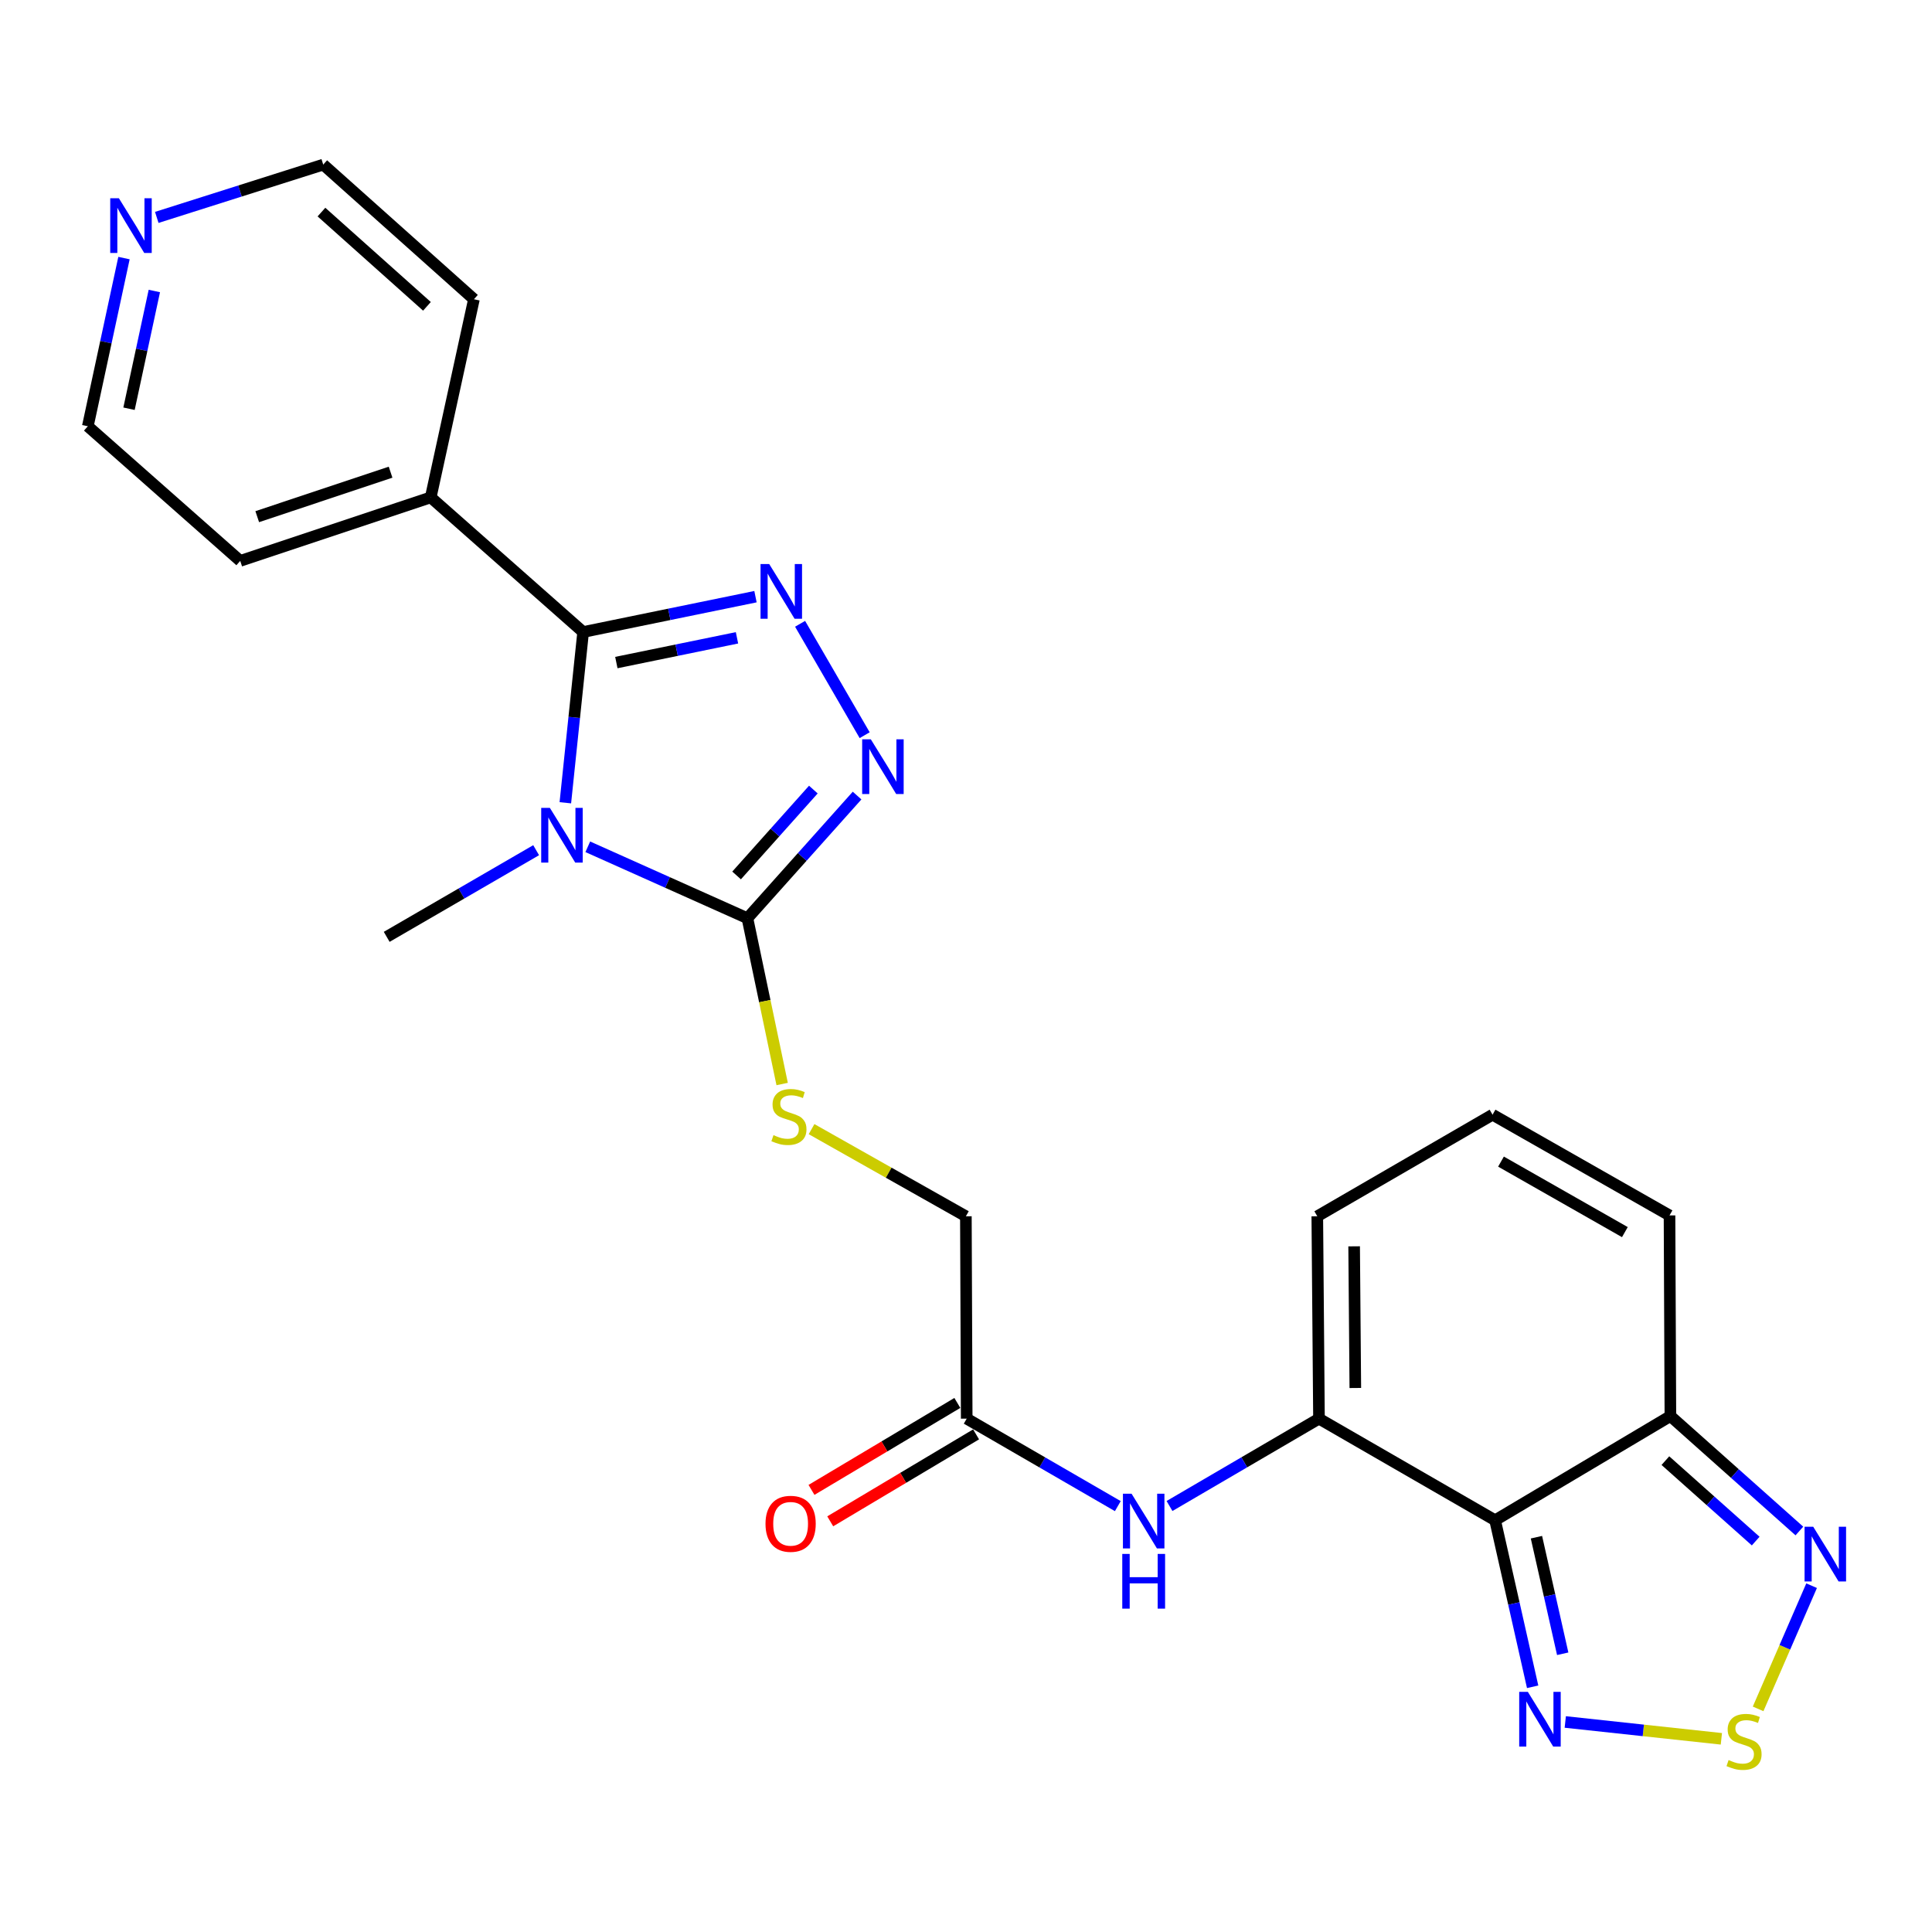 <?xml version='1.0' encoding='iso-8859-1'?>
<svg version='1.1' baseProfile='full'
              xmlns='http://www.w3.org/2000/svg'
                      xmlns:rdkit='http://www.rdkit.org/xml'
                      xmlns:xlink='http://www.w3.org/1999/xlink'
                  xml:space='preserve'
width='1000px' height='1000px' viewBox='0 0 1000 1000'>
<!-- END OF HEADER -->
<rect style='opacity:1.0;fill:#FFFFFF;stroke:none' width='1000' height='1000' x='0' y='0'> </rect>
<path class='bond-0' d='M 292.62,415.509 L 297.226,371.32' style='fill:none;fill-rule:evenodd;stroke:#0000FF;stroke-width:6px;stroke-linecap:butt;stroke-linejoin:miter;stroke-opacity:1' />
<path class='bond-0' d='M 297.226,371.32 L 301.833,327.131' style='fill:none;fill-rule:evenodd;stroke:#000000;stroke-width:6px;stroke-linecap:butt;stroke-linejoin:miter;stroke-opacity:1' />
<path class='bond-2' d='M 304.238,438.296 L 345.551,456.786' style='fill:none;fill-rule:evenodd;stroke:#0000FF;stroke-width:6px;stroke-linecap:butt;stroke-linejoin:miter;stroke-opacity:1' />
<path class='bond-2' d='M 345.551,456.786 L 386.864,475.275' style='fill:none;fill-rule:evenodd;stroke:#000000;stroke-width:6px;stroke-linecap:butt;stroke-linejoin:miter;stroke-opacity:1' />
<path class='bond-20' d='M 277.507,440.06 L 238.831,462.487' style='fill:none;fill-rule:evenodd;stroke:#0000FF;stroke-width:6px;stroke-linecap:butt;stroke-linejoin:miter;stroke-opacity:1' />
<path class='bond-20' d='M 238.831,462.487 L 200.155,484.914' style='fill:none;fill-rule:evenodd;stroke:#000000;stroke-width:6px;stroke-linecap:butt;stroke-linejoin:miter;stroke-opacity:1' />
<path class='bond-1' d='M 301.833,327.131 L 346.435,317.983' style='fill:none;fill-rule:evenodd;stroke:#000000;stroke-width:6px;stroke-linecap:butt;stroke-linejoin:miter;stroke-opacity:1' />
<path class='bond-1' d='M 346.435,317.983 L 391.037,308.836' style='fill:none;fill-rule:evenodd;stroke:#0000FF;stroke-width:6px;stroke-linecap:butt;stroke-linejoin:miter;stroke-opacity:1' />
<path class='bond-1' d='M 319.019,342.94 L 350.24,336.537' style='fill:none;fill-rule:evenodd;stroke:#000000;stroke-width:6px;stroke-linecap:butt;stroke-linejoin:miter;stroke-opacity:1' />
<path class='bond-1' d='M 350.24,336.537 L 381.462,330.134' style='fill:none;fill-rule:evenodd;stroke:#0000FF;stroke-width:6px;stroke-linecap:butt;stroke-linejoin:miter;stroke-opacity:1' />
<path class='bond-15' d='M 301.833,327.131 L 222.946,257.441' style='fill:none;fill-rule:evenodd;stroke:#000000;stroke-width:6px;stroke-linecap:butt;stroke-linejoin:miter;stroke-opacity:1' />
<path class='bond-25' d='M 414.124,322.878 L 447.548,380.534' style='fill:none;fill-rule:evenodd;stroke:#0000FF;stroke-width:6px;stroke-linecap:butt;stroke-linejoin:miter;stroke-opacity:1' />
<path class='bond-4' d='M 386.864,475.275 L 415.245,443.531' style='fill:none;fill-rule:evenodd;stroke:#000000;stroke-width:6px;stroke-linecap:butt;stroke-linejoin:miter;stroke-opacity:1' />
<path class='bond-4' d='M 415.245,443.531 L 443.625,411.786' style='fill:none;fill-rule:evenodd;stroke:#0000FF;stroke-width:6px;stroke-linecap:butt;stroke-linejoin:miter;stroke-opacity:1' />
<path class='bond-4' d='M 381.258,453.128 L 401.125,430.907' style='fill:none;fill-rule:evenodd;stroke:#000000;stroke-width:6px;stroke-linecap:butt;stroke-linejoin:miter;stroke-opacity:1' />
<path class='bond-4' d='M 401.125,430.907 L 420.991,408.686' style='fill:none;fill-rule:evenodd;stroke:#0000FF;stroke-width:6px;stroke-linecap:butt;stroke-linejoin:miter;stroke-opacity:1' />
<path class='bond-11' d='M 386.864,475.275 L 395.854,518.181' style='fill:none;fill-rule:evenodd;stroke:#000000;stroke-width:6px;stroke-linecap:butt;stroke-linejoin:miter;stroke-opacity:1' />
<path class='bond-11' d='M 395.854,518.181 L 404.844,561.087' style='fill:none;fill-rule:evenodd;stroke:#CCCC00;stroke-width:6px;stroke-linecap:butt;stroke-linejoin:miter;stroke-opacity:1' />
<path class='bond-3' d='M 773.868,786.886 L 682.702,734.295' style='fill:none;fill-rule:evenodd;stroke:#000000;stroke-width:6px;stroke-linecap:butt;stroke-linejoin:miter;stroke-opacity:1' />
<path class='bond-7' d='M 773.868,786.886 L 783.581,829.983' style='fill:none;fill-rule:evenodd;stroke:#000000;stroke-width:6px;stroke-linecap:butt;stroke-linejoin:miter;stroke-opacity:1' />
<path class='bond-7' d='M 783.581,829.983 L 793.294,873.08' style='fill:none;fill-rule:evenodd;stroke:#0000FF;stroke-width:6px;stroke-linecap:butt;stroke-linejoin:miter;stroke-opacity:1' />
<path class='bond-7' d='M 795.258,795.651 L 802.058,825.818' style='fill:none;fill-rule:evenodd;stroke:#000000;stroke-width:6px;stroke-linecap:butt;stroke-linejoin:miter;stroke-opacity:1' />
<path class='bond-7' d='M 802.058,825.818 L 808.857,855.986' style='fill:none;fill-rule:evenodd;stroke:#0000FF;stroke-width:6px;stroke-linecap:butt;stroke-linejoin:miter;stroke-opacity:1' />
<path class='bond-8' d='M 773.868,786.886 L 864.592,732.958' style='fill:none;fill-rule:evenodd;stroke:#000000;stroke-width:6px;stroke-linecap:butt;stroke-linejoin:miter;stroke-opacity:1' />
<path class='bond-5' d='M 682.702,734.295 L 644.018,756.9' style='fill:none;fill-rule:evenodd;stroke:#000000;stroke-width:6px;stroke-linecap:butt;stroke-linejoin:miter;stroke-opacity:1' />
<path class='bond-5' d='M 644.018,756.9 L 605.334,779.506' style='fill:none;fill-rule:evenodd;stroke:#0000FF;stroke-width:6px;stroke-linecap:butt;stroke-linejoin:miter;stroke-opacity:1' />
<path class='bond-13' d='M 682.702,734.295 L 681.828,629.544' style='fill:none;fill-rule:evenodd;stroke:#000000;stroke-width:6px;stroke-linecap:butt;stroke-linejoin:miter;stroke-opacity:1' />
<path class='bond-13' d='M 701.51,718.424 L 700.899,645.099' style='fill:none;fill-rule:evenodd;stroke:#000000;stroke-width:6px;stroke-linecap:butt;stroke-linejoin:miter;stroke-opacity:1' />
<path class='bond-6' d='M 890.978,900.009 L 850.58,895.65' style='fill:none;fill-rule:evenodd;stroke:#CCCC00;stroke-width:6px;stroke-linecap:butt;stroke-linejoin:miter;stroke-opacity:1' />
<path class='bond-6' d='M 850.58,895.65 L 810.181,891.292' style='fill:none;fill-rule:evenodd;stroke:#0000FF;stroke-width:6px;stroke-linecap:butt;stroke-linejoin:miter;stroke-opacity:1' />
<path class='bond-28' d='M 909.993,884.514 L 923.839,852.632' style='fill:none;fill-rule:evenodd;stroke:#CCCC00;stroke-width:6px;stroke-linecap:butt;stroke-linejoin:miter;stroke-opacity:1' />
<path class='bond-28' d='M 923.839,852.632 L 937.685,820.749' style='fill:none;fill-rule:evenodd;stroke:#0000FF;stroke-width:6px;stroke-linecap:butt;stroke-linejoin:miter;stroke-opacity:1' />
<path class='bond-9' d='M 864.592,732.958 L 897.975,762.701' style='fill:none;fill-rule:evenodd;stroke:#000000;stroke-width:6px;stroke-linecap:butt;stroke-linejoin:miter;stroke-opacity:1' />
<path class='bond-9' d='M 897.975,762.701 L 931.358,792.444' style='fill:none;fill-rule:evenodd;stroke:#0000FF;stroke-width:6px;stroke-linecap:butt;stroke-linejoin:miter;stroke-opacity:1' />
<path class='bond-9' d='M 862.007,756.023 L 885.375,776.843' style='fill:none;fill-rule:evenodd;stroke:#000000;stroke-width:6px;stroke-linecap:butt;stroke-linejoin:miter;stroke-opacity:1' />
<path class='bond-9' d='M 885.375,776.843 L 908.743,797.663' style='fill:none;fill-rule:evenodd;stroke:#0000FF;stroke-width:6px;stroke-linecap:butt;stroke-linejoin:miter;stroke-opacity:1' />
<path class='bond-27' d='M 864.592,732.958 L 864.139,629.102' style='fill:none;fill-rule:evenodd;stroke:#000000;stroke-width:6px;stroke-linecap:butt;stroke-linejoin:miter;stroke-opacity:1' />
<path class='bond-10' d='M 578.581,779.569 L 539.475,756.932' style='fill:none;fill-rule:evenodd;stroke:#0000FF;stroke-width:6px;stroke-linecap:butt;stroke-linejoin:miter;stroke-opacity:1' />
<path class='bond-10' d='M 539.475,756.932 L 500.369,734.295' style='fill:none;fill-rule:evenodd;stroke:#000000;stroke-width:6px;stroke-linecap:butt;stroke-linejoin:miter;stroke-opacity:1' />
<path class='bond-19' d='M 420.061,584.439 L 459.999,606.992' style='fill:none;fill-rule:evenodd;stroke:#CCCC00;stroke-width:6px;stroke-linecap:butt;stroke-linejoin:miter;stroke-opacity:1' />
<path class='bond-19' d='M 459.999,606.992 L 499.938,629.544' style='fill:none;fill-rule:evenodd;stroke:#000000;stroke-width:6px;stroke-linecap:butt;stroke-linejoin:miter;stroke-opacity:1' />
<path class='bond-12' d='M 500.369,734.295 L 499.938,629.544' style='fill:none;fill-rule:evenodd;stroke:#000000;stroke-width:6px;stroke-linecap:butt;stroke-linejoin:miter;stroke-opacity:1' />
<path class='bond-18' d='M 495.52,726.16 L 457.774,748.663' style='fill:none;fill-rule:evenodd;stroke:#000000;stroke-width:6px;stroke-linecap:butt;stroke-linejoin:miter;stroke-opacity:1' />
<path class='bond-18' d='M 457.774,748.663 L 420.028,771.166' style='fill:none;fill-rule:evenodd;stroke:#FF0000;stroke-width:6px;stroke-linecap:butt;stroke-linejoin:miter;stroke-opacity:1' />
<path class='bond-18' d='M 505.219,742.429 L 467.473,764.932' style='fill:none;fill-rule:evenodd;stroke:#000000;stroke-width:6px;stroke-linecap:butt;stroke-linejoin:miter;stroke-opacity:1' />
<path class='bond-18' d='M 467.473,764.932 L 429.727,787.435' style='fill:none;fill-rule:evenodd;stroke:#FF0000;stroke-width:6px;stroke-linecap:butt;stroke-linejoin:miter;stroke-opacity:1' />
<path class='bond-14' d='M 681.828,629.544 L 772.542,576.964' style='fill:none;fill-rule:evenodd;stroke:#000000;stroke-width:6px;stroke-linecap:butt;stroke-linejoin:miter;stroke-opacity:1' />
<path class='bond-16' d='M 772.542,576.964 L 864.139,629.102' style='fill:none;fill-rule:evenodd;stroke:#000000;stroke-width:6px;stroke-linecap:butt;stroke-linejoin:miter;stroke-opacity:1' />
<path class='bond-16' d='M 776.912,601.245 L 841.03,637.742' style='fill:none;fill-rule:evenodd;stroke:#000000;stroke-width:6px;stroke-linecap:butt;stroke-linejoin:miter;stroke-opacity:1' />
<path class='bond-23' d='M 222.946,257.441 L 245.306,154.889' style='fill:none;fill-rule:evenodd;stroke:#000000;stroke-width:6px;stroke-linecap:butt;stroke-linejoin:miter;stroke-opacity:1' />
<path class='bond-24' d='M 222.946,257.441 L 124.341,290.323' style='fill:none;fill-rule:evenodd;stroke:#000000;stroke-width:6px;stroke-linecap:butt;stroke-linejoin:miter;stroke-opacity:1' />
<path class='bond-24' d='M 202.164,244.405 L 133.14,267.423' style='fill:none;fill-rule:evenodd;stroke:#000000;stroke-width:6px;stroke-linecap:butt;stroke-linejoin:miter;stroke-opacity:1' />
<path class='bond-17' d='M 64.177,133.583 L 54.816,177.108' style='fill:none;fill-rule:evenodd;stroke:#0000FF;stroke-width:6px;stroke-linecap:butt;stroke-linejoin:miter;stroke-opacity:1' />
<path class='bond-17' d='M 54.816,177.108 L 45.455,220.633' style='fill:none;fill-rule:evenodd;stroke:#000000;stroke-width:6px;stroke-linecap:butt;stroke-linejoin:miter;stroke-opacity:1' />
<path class='bond-17' d='M 79.885,150.623 L 73.333,181.091' style='fill:none;fill-rule:evenodd;stroke:#0000FF;stroke-width:6px;stroke-linecap:butt;stroke-linejoin:miter;stroke-opacity:1' />
<path class='bond-17' d='M 73.333,181.091 L 66.78,211.558' style='fill:none;fill-rule:evenodd;stroke:#000000;stroke-width:6px;stroke-linecap:butt;stroke-linejoin:miter;stroke-opacity:1' />
<path class='bond-26' d='M 81.144,112.532 L 124.224,98.866' style='fill:none;fill-rule:evenodd;stroke:#0000FF;stroke-width:6px;stroke-linecap:butt;stroke-linejoin:miter;stroke-opacity:1' />
<path class='bond-26' d='M 124.224,98.866 L 167.304,85.2' style='fill:none;fill-rule:evenodd;stroke:#000000;stroke-width:6px;stroke-linecap:butt;stroke-linejoin:miter;stroke-opacity:1' />
<path class='bond-21' d='M 167.304,85.2 L 245.306,154.889' style='fill:none;fill-rule:evenodd;stroke:#000000;stroke-width:6px;stroke-linecap:butt;stroke-linejoin:miter;stroke-opacity:1' />
<path class='bond-21' d='M 166.385,109.777 L 220.987,158.56' style='fill:none;fill-rule:evenodd;stroke:#000000;stroke-width:6px;stroke-linecap:butt;stroke-linejoin:miter;stroke-opacity:1' />
<path class='bond-22' d='M 45.455,220.633 L 124.341,290.323' style='fill:none;fill-rule:evenodd;stroke:#000000;stroke-width:6px;stroke-linecap:butt;stroke-linejoin:miter;stroke-opacity:1' />
<path  class='atom-0' d='M 284.608 418.152
L 293.888 433.152
Q 294.808 434.632, 296.288 437.312
Q 297.768 439.992, 297.848 440.152
L 297.848 418.152
L 301.608 418.152
L 301.608 446.472
L 297.728 446.472
L 287.768 430.072
Q 286.608 428.152, 285.368 425.952
Q 284.168 423.752, 283.808 423.072
L 283.808 446.472
L 280.128 446.472
L 280.128 418.152
L 284.608 418.152
' fill='#0000FF'/>
<path  class='atom-2' d='M 398.135 291.936
L 407.415 306.936
Q 408.335 308.416, 409.815 311.096
Q 411.295 313.776, 411.375 313.936
L 411.375 291.936
L 415.135 291.936
L 415.135 320.256
L 411.255 320.256
L 401.295 303.856
Q 400.135 301.936, 398.895 299.736
Q 397.695 297.536, 397.335 296.856
L 397.335 320.256
L 393.655 320.256
L 393.655 291.936
L 398.135 291.936
' fill='#0000FF'/>
<path  class='atom-5' d='M 450.736 382.671
L 460.016 397.671
Q 460.936 399.151, 462.416 401.831
Q 463.896 404.511, 463.976 404.671
L 463.976 382.671
L 467.736 382.671
L 467.736 410.991
L 463.856 410.991
L 453.896 394.591
Q 452.736 392.671, 451.496 390.471
Q 450.296 388.271, 449.936 387.591
L 449.936 410.991
L 446.256 410.991
L 446.256 382.671
L 450.736 382.671
' fill='#0000FF'/>
<path  class='atom-7' d='M 894.714 910.995
Q 895.034 911.115, 896.354 911.675
Q 897.674 912.235, 899.114 912.595
Q 900.594 912.915, 902.034 912.915
Q 904.714 912.915, 906.274 911.635
Q 907.834 910.315, 907.834 908.035
Q 907.834 906.475, 907.034 905.515
Q 906.274 904.555, 905.074 904.035
Q 903.874 903.515, 901.874 902.915
Q 899.354 902.155, 897.834 901.435
Q 896.354 900.715, 895.274 899.195
Q 894.234 897.675, 894.234 895.115
Q 894.234 891.555, 896.634 889.355
Q 899.074 887.155, 903.874 887.155
Q 907.154 887.155, 910.874 888.715
L 909.954 891.795
Q 906.554 890.395, 903.994 890.395
Q 901.234 890.395, 899.714 891.555
Q 898.194 892.675, 898.234 894.635
Q 898.234 896.155, 898.994 897.075
Q 899.794 897.995, 900.914 898.515
Q 902.074 899.035, 903.994 899.635
Q 906.554 900.435, 908.074 901.235
Q 909.594 902.035, 910.674 903.675
Q 911.794 905.275, 911.794 908.035
Q 911.794 911.955, 909.154 914.075
Q 906.554 916.155, 902.194 916.155
Q 899.674 916.155, 897.754 915.595
Q 895.874 915.075, 893.634 914.155
L 894.714 910.995
' fill='#CCCC00'/>
<path  class='atom-8' d='M 790.82 875.719
L 800.1 890.719
Q 801.02 892.199, 802.5 894.879
Q 803.98 897.559, 804.06 897.719
L 804.06 875.719
L 807.82 875.719
L 807.82 904.039
L 803.94 904.039
L 793.98 887.639
Q 792.82 885.719, 791.58 883.519
Q 790.38 881.319, 790.02 880.639
L 790.02 904.039
L 786.34 904.039
L 786.34 875.719
L 790.82 875.719
' fill='#0000FF'/>
<path  class='atom-10' d='M 938.523 790.246
L 947.803 805.246
Q 948.723 806.726, 950.203 809.406
Q 951.683 812.086, 951.763 812.246
L 951.763 790.246
L 955.523 790.246
L 955.523 818.566
L 951.643 818.566
L 941.683 802.166
Q 940.523 800.246, 939.283 798.046
Q 938.083 795.846, 937.723 795.166
L 937.723 818.566
L 934.043 818.566
L 934.043 790.246
L 938.523 790.246
' fill='#0000FF'/>
<path  class='atom-11' d='M 585.707 773.157
L 594.987 788.157
Q 595.907 789.637, 597.387 792.317
Q 598.867 794.997, 598.947 795.157
L 598.947 773.157
L 602.707 773.157
L 602.707 801.477
L 598.827 801.477
L 588.867 785.077
Q 587.707 783.157, 586.467 780.957
Q 585.267 778.757, 584.907 778.077
L 584.907 801.477
L 581.227 801.477
L 581.227 773.157
L 585.707 773.157
' fill='#0000FF'/>
<path  class='atom-11' d='M 580.887 804.309
L 584.727 804.309
L 584.727 816.349
L 599.207 816.349
L 599.207 804.309
L 603.047 804.309
L 603.047 832.629
L 599.207 832.629
L 599.207 819.549
L 584.727 819.549
L 584.727 832.629
L 580.887 832.629
L 580.887 804.309
' fill='#0000FF'/>
<path  class='atom-12' d='M 400.351 587.547
Q 400.671 587.667, 401.991 588.227
Q 403.311 588.787, 404.751 589.147
Q 406.231 589.467, 407.671 589.467
Q 410.351 589.467, 411.911 588.187
Q 413.471 586.867, 413.471 584.587
Q 413.471 583.027, 412.671 582.067
Q 411.911 581.107, 410.711 580.587
Q 409.511 580.067, 407.511 579.467
Q 404.991 578.707, 403.471 577.987
Q 401.991 577.267, 400.911 575.747
Q 399.871 574.227, 399.871 571.667
Q 399.871 568.107, 402.271 565.907
Q 404.711 563.707, 409.511 563.707
Q 412.791 563.707, 416.511 565.267
L 415.591 568.347
Q 412.191 566.947, 409.631 566.947
Q 406.871 566.947, 405.351 568.107
Q 403.831 569.227, 403.871 571.187
Q 403.871 572.707, 404.631 573.627
Q 405.431 574.547, 406.551 575.067
Q 407.711 575.587, 409.631 576.187
Q 412.191 576.987, 413.711 577.787
Q 415.231 578.587, 416.311 580.227
Q 417.431 581.827, 417.431 584.587
Q 417.431 588.507, 414.791 590.627
Q 412.191 592.707, 407.831 592.707
Q 405.311 592.707, 403.391 592.147
Q 401.511 591.627, 399.271 590.707
L 400.351 587.547
' fill='#CCCC00'/>
<path  class='atom-18' d='M 61.534 102.607
L 70.814 117.607
Q 71.734 119.087, 73.214 121.767
Q 74.694 124.447, 74.774 124.607
L 74.774 102.607
L 78.534 102.607
L 78.534 130.927
L 74.654 130.927
L 64.694 114.527
Q 63.534 112.607, 62.294 110.407
Q 61.094 108.207, 60.734 107.527
L 60.734 130.927
L 57.054 130.927
L 57.054 102.607
L 61.534 102.607
' fill='#0000FF'/>
<path  class='atom-19' d='M 396.224 788.712
Q 396.224 781.912, 399.584 778.112
Q 402.944 774.312, 409.224 774.312
Q 415.504 774.312, 418.864 778.112
Q 422.224 781.912, 422.224 788.712
Q 422.224 795.592, 418.824 799.512
Q 415.424 803.392, 409.224 803.392
Q 402.984 803.392, 399.584 799.512
Q 396.224 795.632, 396.224 788.712
M 409.224 800.192
Q 413.544 800.192, 415.864 797.312
Q 418.224 794.392, 418.224 788.712
Q 418.224 783.152, 415.864 780.352
Q 413.544 777.512, 409.224 777.512
Q 404.904 777.512, 402.544 780.312
Q 400.224 783.112, 400.224 788.712
Q 400.224 794.432, 402.544 797.312
Q 404.904 800.192, 409.224 800.192
' fill='#FF0000'/>
</svg>
